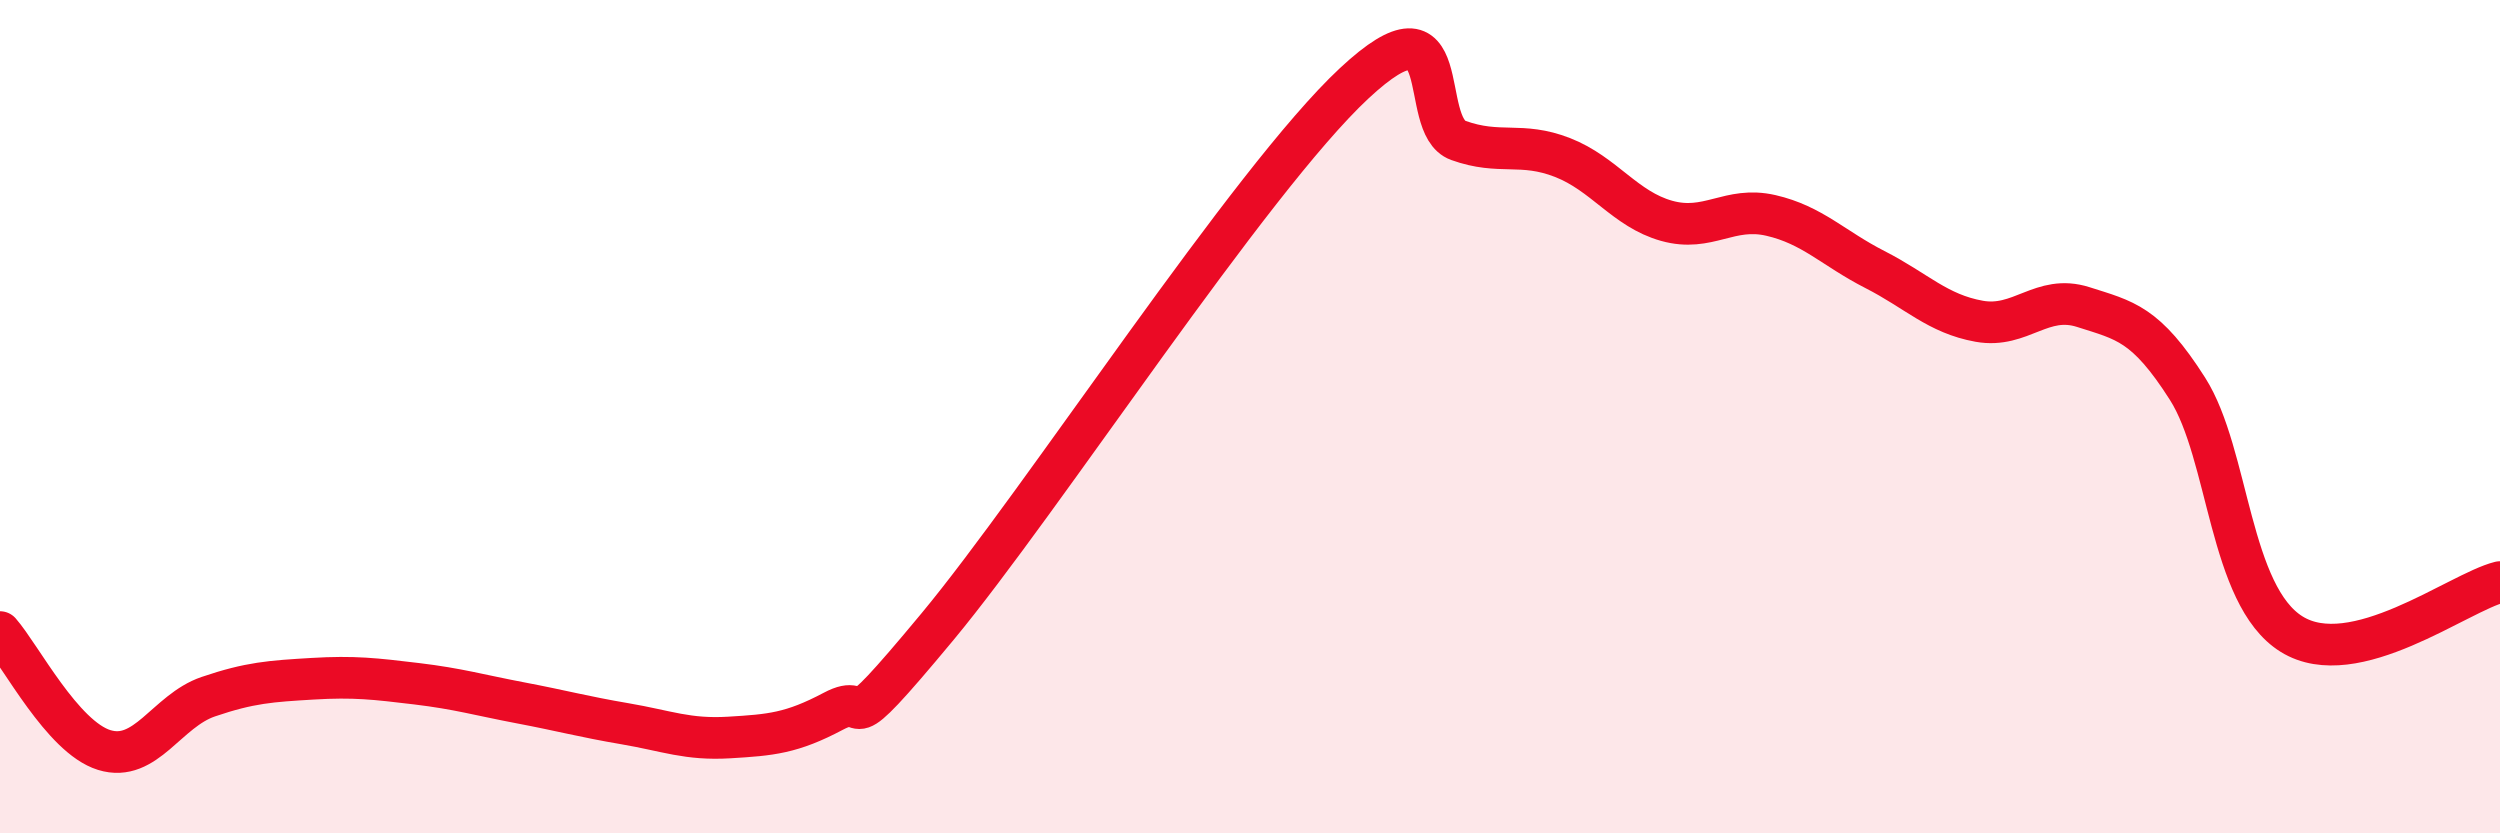 
    <svg width="60" height="20" viewBox="0 0 60 20" xmlns="http://www.w3.org/2000/svg">
      <path
        d="M 0,15.17 C 0.5,15.74 1.5,17.69 2.5,18 C 3.5,18.31 4,17.06 5,16.72 C 6,16.38 6.5,16.35 7.5,16.29 C 8.5,16.23 9,16.29 10,16.41 C 11,16.53 11.5,16.68 12.5,16.87 C 13.5,17.06 14,17.2 15,17.37 C 16,17.54 16.5,17.76 17.5,17.7 C 18.5,17.64 19,17.6 20,17.07 C 21,16.54 20,18.05 22.5,15.04 C 25,12.03 30,4.33 32.5,2 C 35,-0.33 34,3.01 35,3.37 C 36,3.73 36.5,3.39 37.5,3.78 C 38.5,4.17 39,5.02 40,5.3 C 41,5.58 41.5,4.94 42.5,5.17 C 43.5,5.4 44,5.96 45,6.47 C 46,6.98 46.5,7.53 47.5,7.71 C 48.5,7.89 49,7.05 50,7.37 C 51,7.69 51.5,7.76 52.5,9.33 C 53.5,10.9 53.5,14.29 55,15.22 C 56.5,16.15 59,14.22 60,13.97L60 20L0 20Z"
        fill="#EB0A25"
        opacity="0.1"
        stroke-linecap="round"
        stroke-linejoin="round"
      />
      <path
        d="M 0,15.17 C 0.5,15.74 1.5,17.69 2.5,18 C 3.5,18.31 4,17.06 5,16.72 C 6,16.38 6.5,16.35 7.5,16.29 C 8.5,16.23 9,16.29 10,16.41 C 11,16.53 11.5,16.68 12.5,16.87 C 13.5,17.06 14,17.2 15,17.37 C 16,17.54 16.5,17.76 17.5,17.7 C 18.5,17.64 19,17.6 20,17.07 C 21,16.54 20,18.05 22.5,15.04 C 25,12.03 30,4.33 32.5,2 C 35,-0.33 34,3.01 35,3.37 C 36,3.73 36.5,3.39 37.5,3.78 C 38.5,4.17 39,5.02 40,5.3 C 41,5.58 41.5,4.94 42.5,5.17 C 43.5,5.4 44,5.96 45,6.47 C 46,6.98 46.5,7.53 47.5,7.71 C 48.5,7.89 49,7.05 50,7.37 C 51,7.69 51.5,7.76 52.5,9.33 C 53.5,10.9 53.5,14.29 55,15.22 C 56.5,16.15 59,14.22 60,13.97"
        stroke="#EB0A25"
        stroke-width="1"
        fill="none"
        stroke-linecap="round"
        stroke-linejoin="round"
      />
    </svg>
  